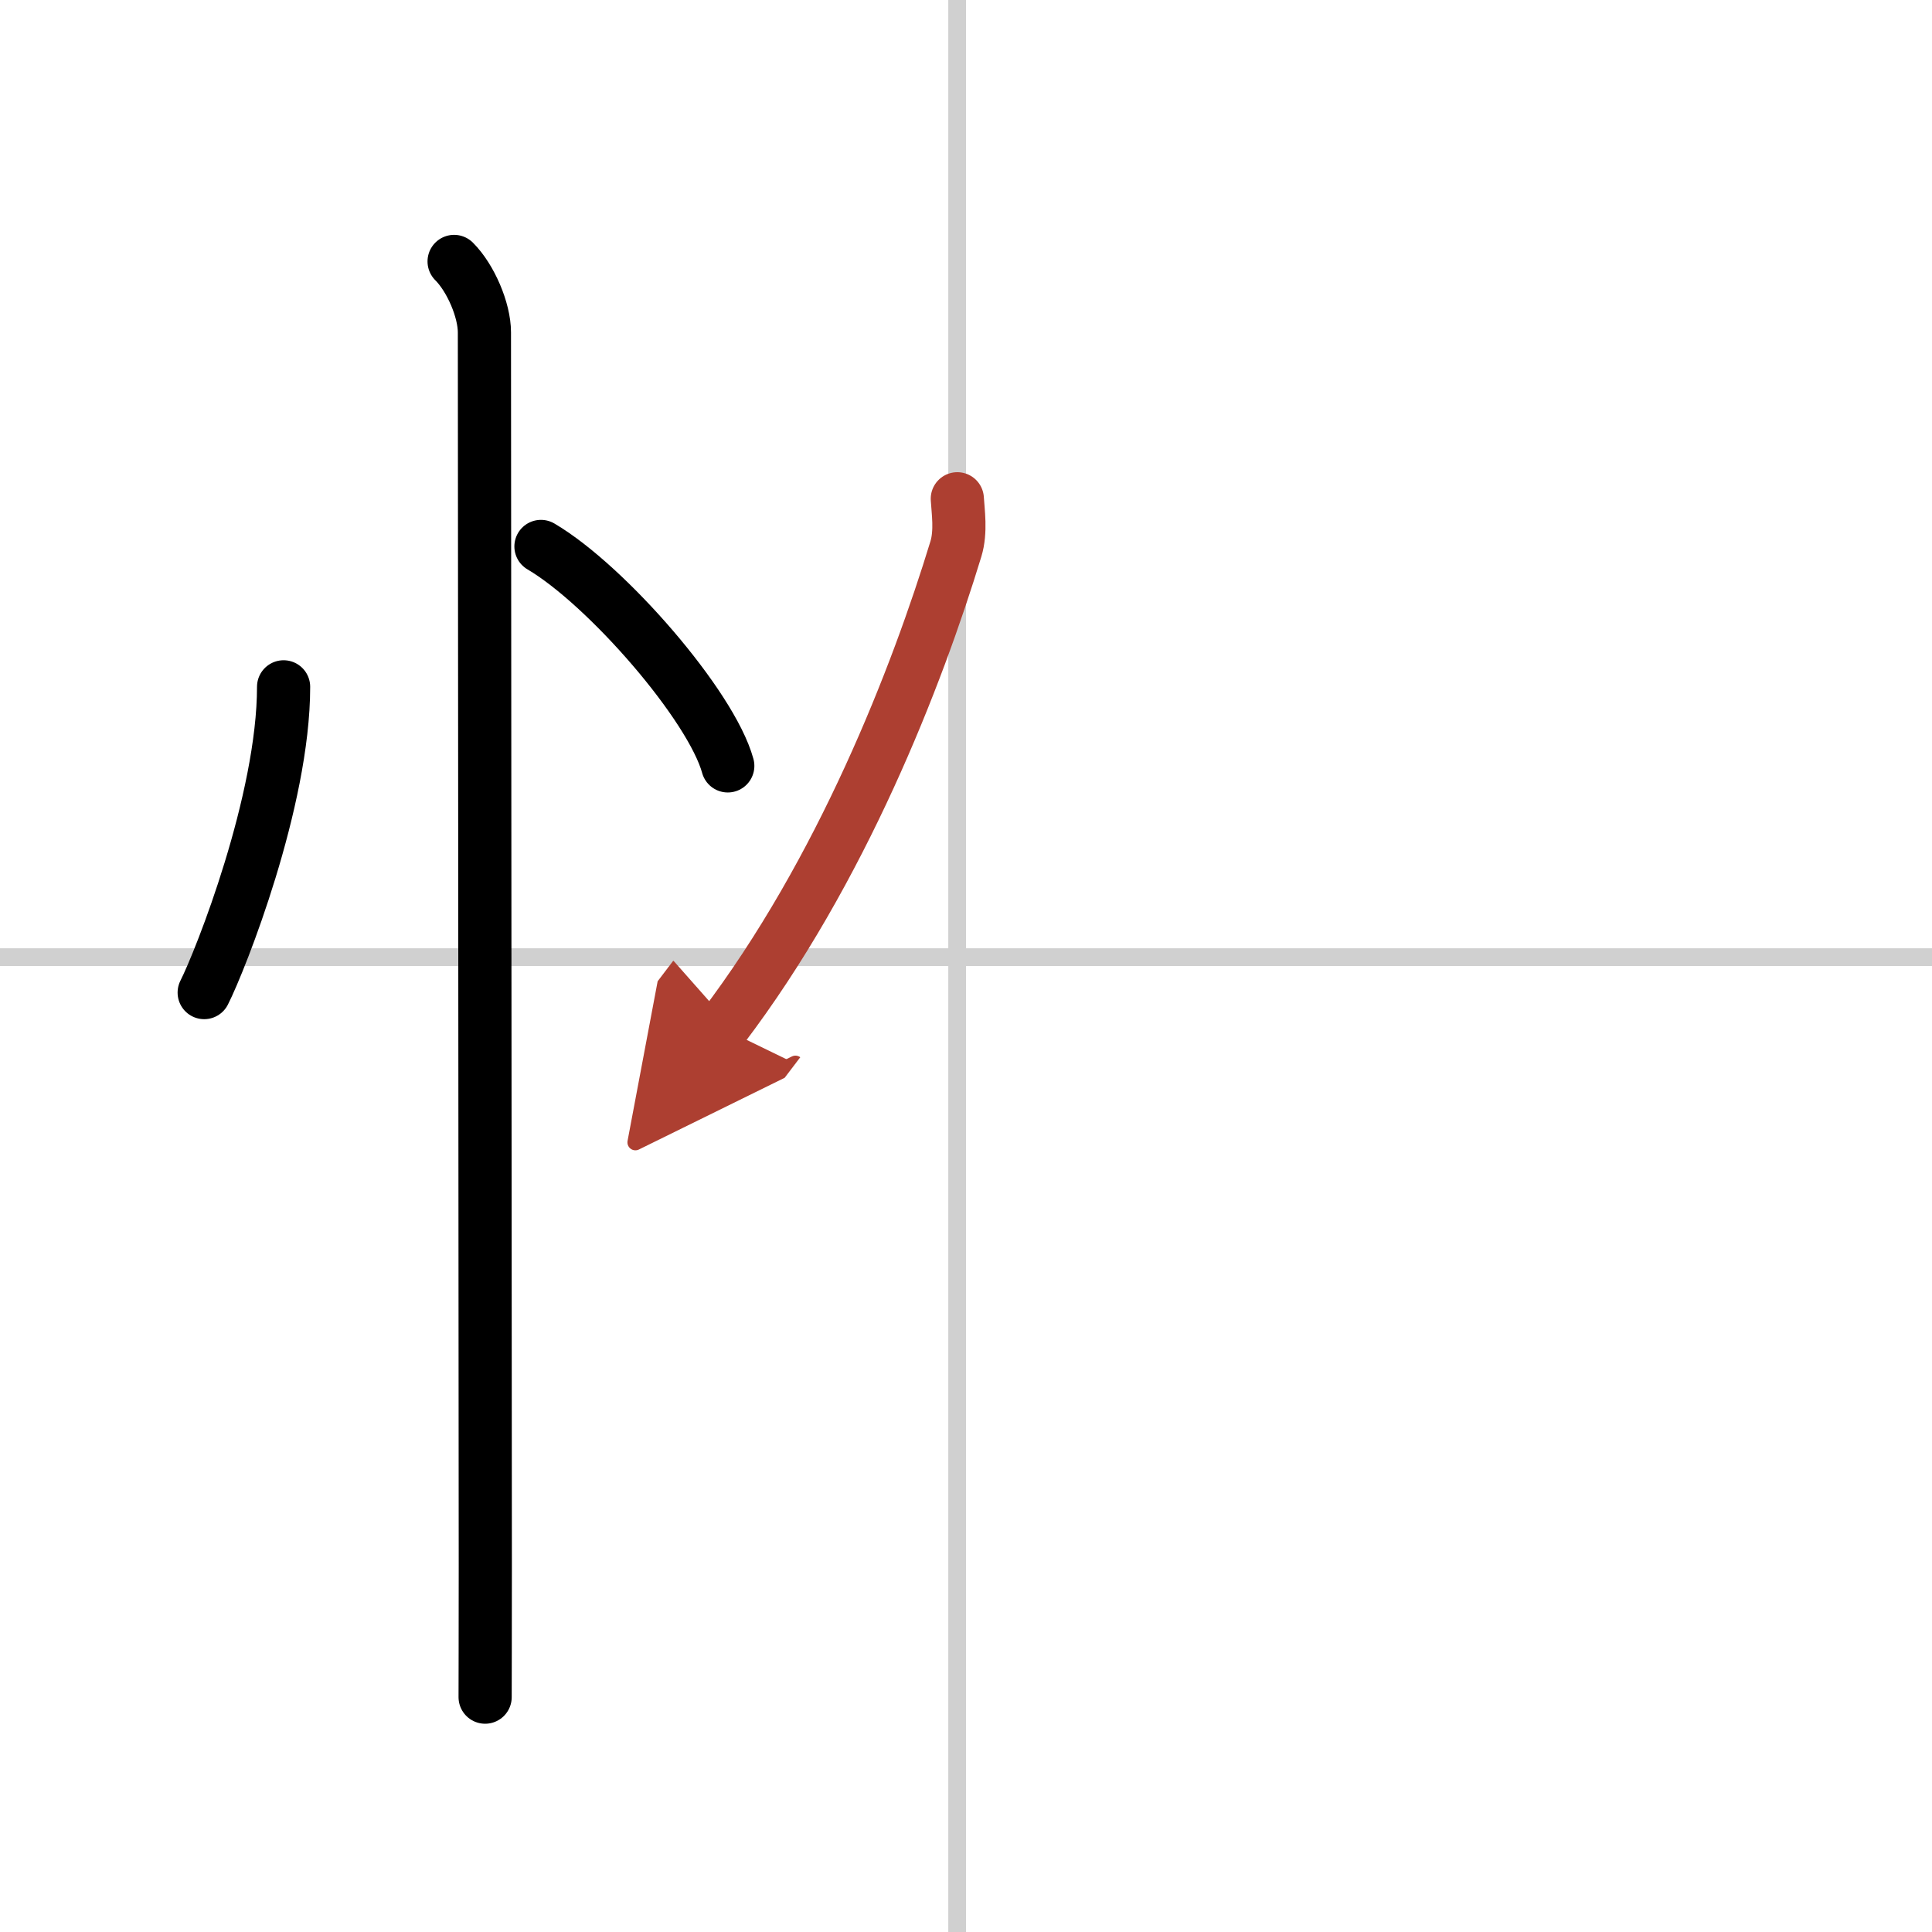 <svg width="400" height="400" viewBox="0 0 109 109" xmlns="http://www.w3.org/2000/svg"><defs><marker id="a" markerWidth="4" orient="auto" refX="1" refY="5" viewBox="0 0 10 10"><polyline points="0 0 10 5 0 10 1 5" fill="#ad3f31" stroke="#ad3f31"/></marker></defs><g fill="none" stroke="#000" stroke-linecap="round" stroke-linejoin="round" stroke-width="3"><rect width="100%" height="100%" fill="#fff" stroke="#fff"/><line x1="54" x2="54" y2="109" stroke="#d0d0d0" stroke-width="1"/><line x2="109" y1="54" y2="54" stroke="#d0d0d0" stroke-width="1"/><path d="m16 38.75c0 6.43-3.55 15.41-4.48 17.25"/><path d="m30.52 30.83c3.72 2.19 9.61 8.98 10.54 12.38"/><path d="m25.62 14.75c0.94 0.94 1.71 2.75 1.71 4 0 0.85 0.05 65.88 0.05 69.62 0 5.04-0.01 5.5-0.01 7.38"/><path d="M54.01,28.14c0.04,0.7,0.22,1.85-0.08,2.83C51.75,38.12,47.5,49.12,40.75,58" marker-end="url(#a)" stroke="#ad3f31"/></g></svg>
